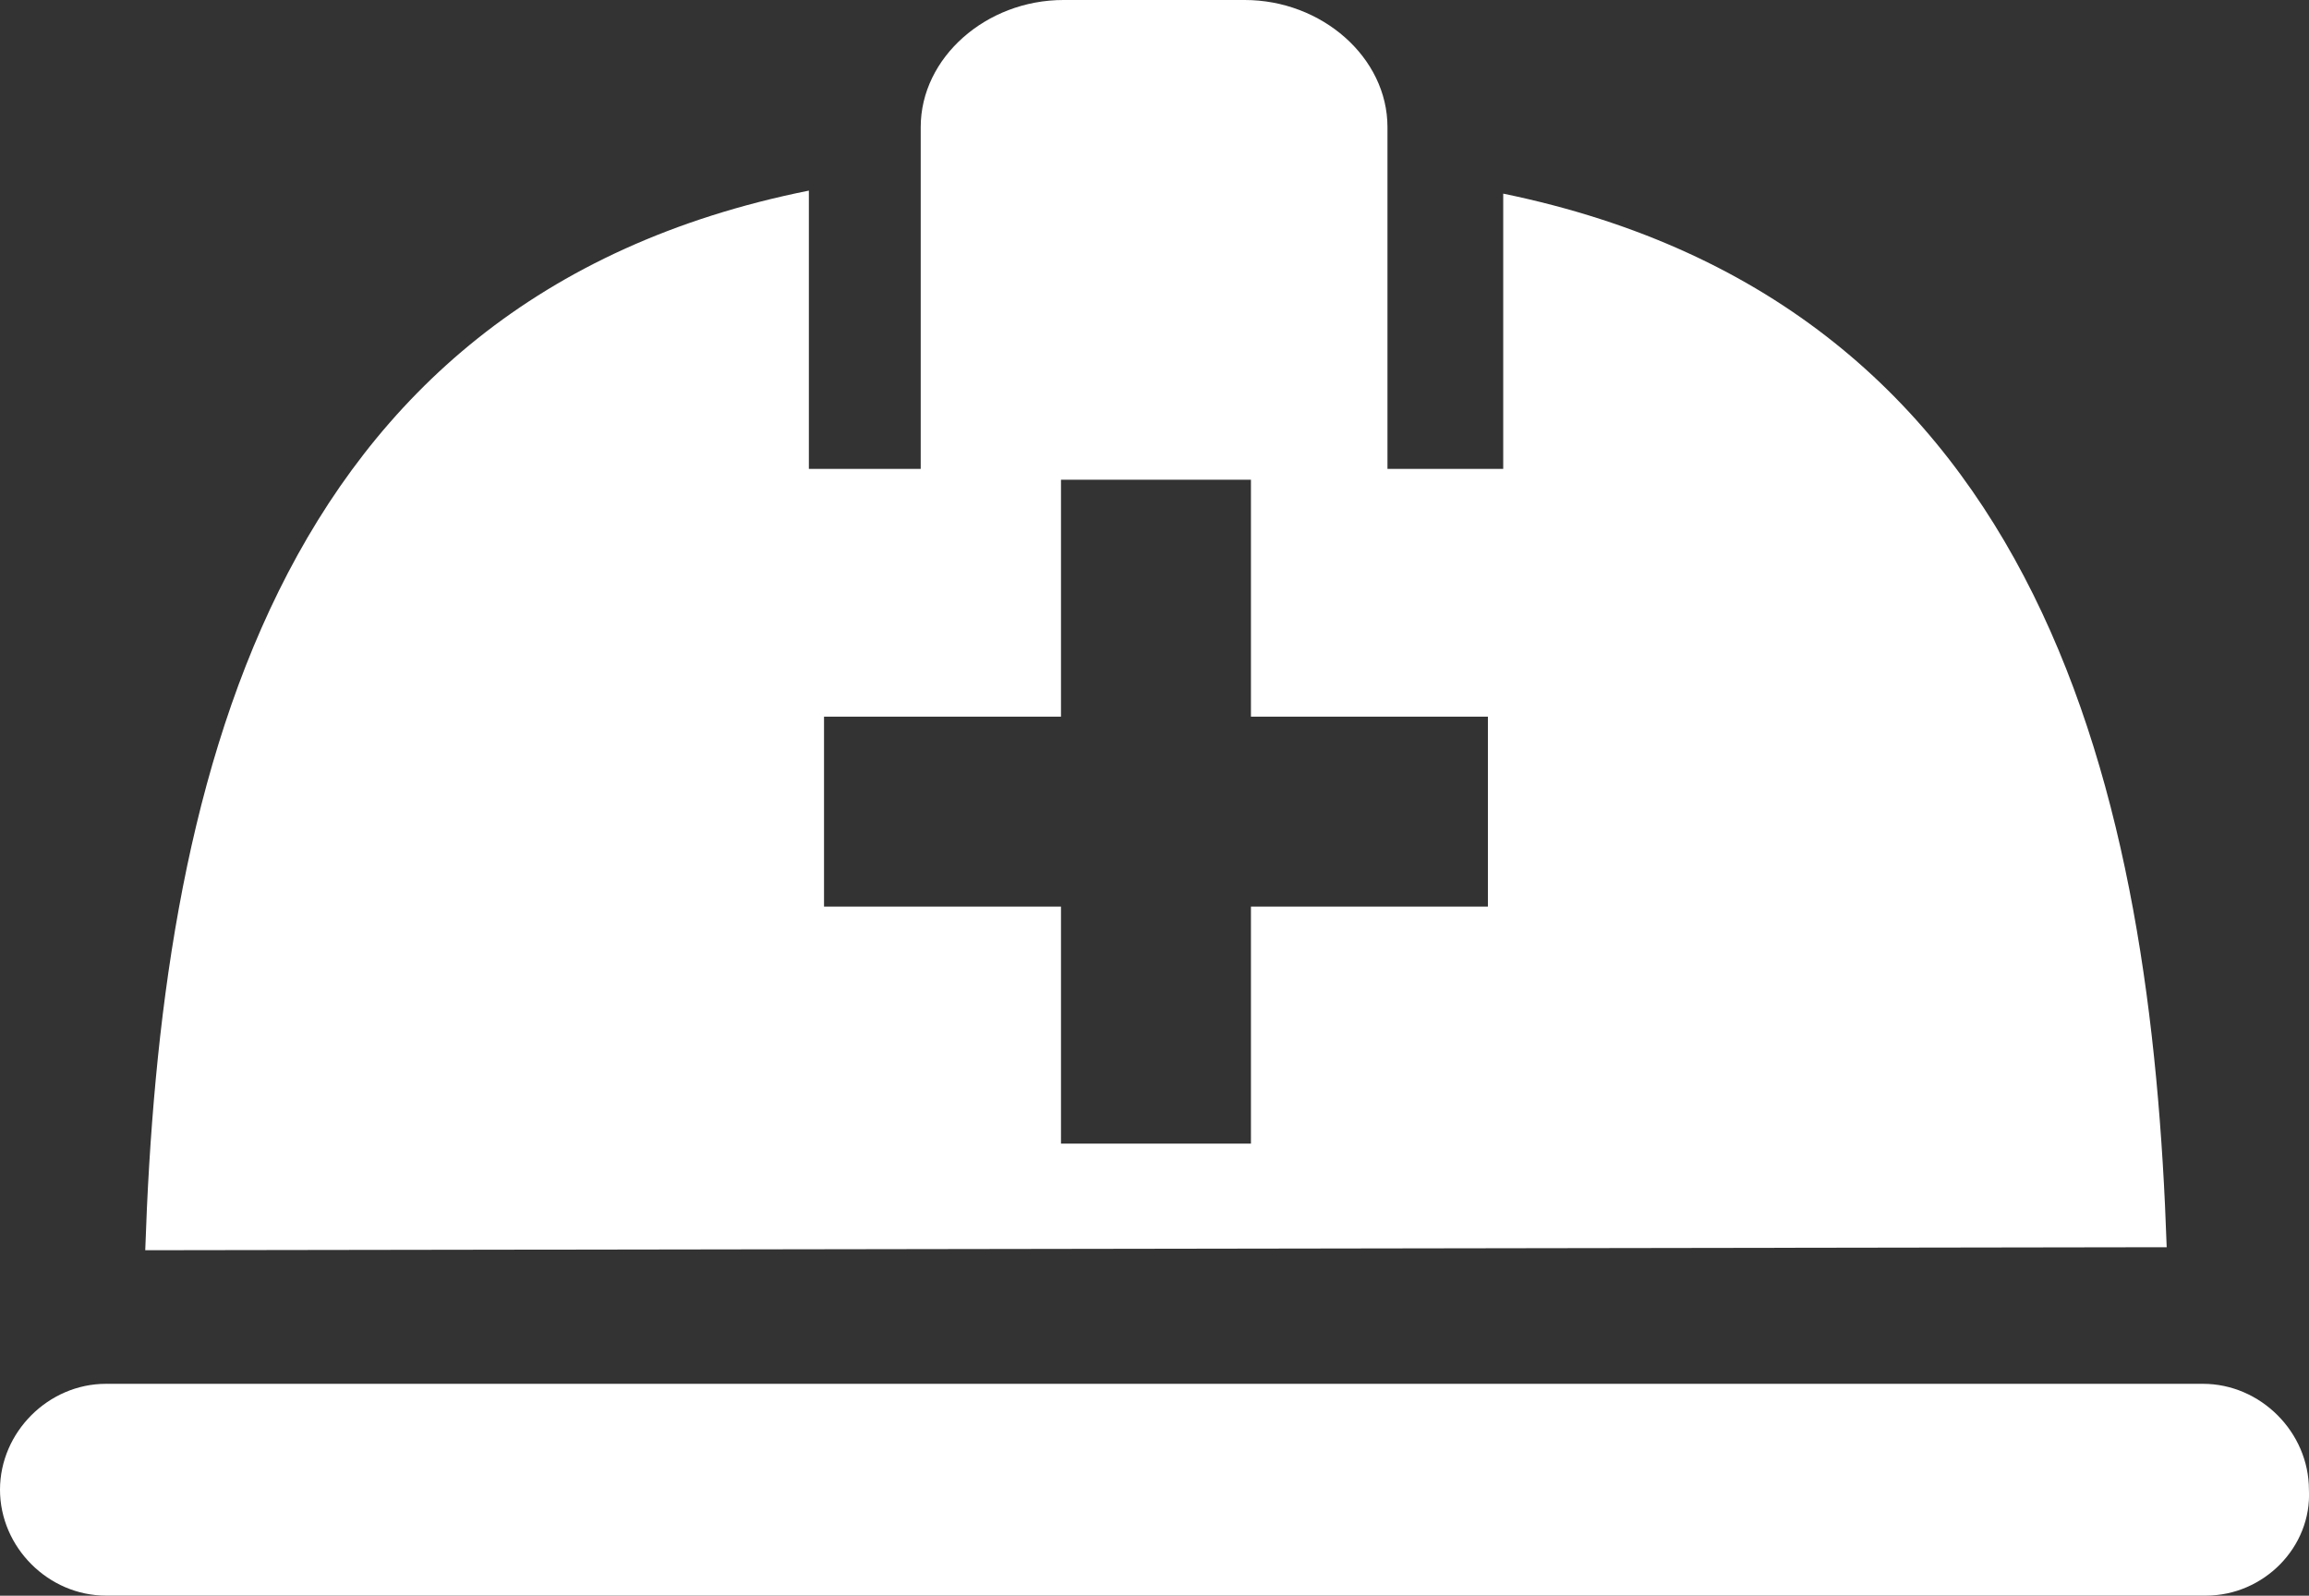 <?xml version="1.0" encoding="UTF-8"?><svg id="_レイヤー_2" xmlns="http://www.w3.org/2000/svg" viewBox="0 0 28.346 19.589"><rect x="0" y="0" width="28.346" height="19.589" fill="#333333" stroke="none"/><defs><style>.cls-1{fill:#fff;}</style></defs><g id="_レイヤー_3"><path class="cls-1" d="M27.045,16.988H1.3c-.706,0-1.3.594-1.3,1.3,0,.706.594,1.3,1.3,1.3h25.782c.706,0,1.3-.594,1.263-1.3,0-.706-.594-1.3-1.3-1.3Z"/><path class="cls-1" d="M26.599,15.311c-.186-5.498-1.468-11.559-8.145-12.934v3.379h-1.421V1.56c0-.854-.805-1.56-1.752-1.56h-2.226c-.947,0-1.752.706-1.752,1.56v4.196h-1.373v-3.416C3.251,3.678,1.969,9.776,1.783,15.348l24.816-.037ZM18.266,11.13h-2.909v2.909h-2.332v-2.909h-2.909v-2.332h2.909v-2.909h2.332v2.909h2.909v2.332Z"/></g></svg>